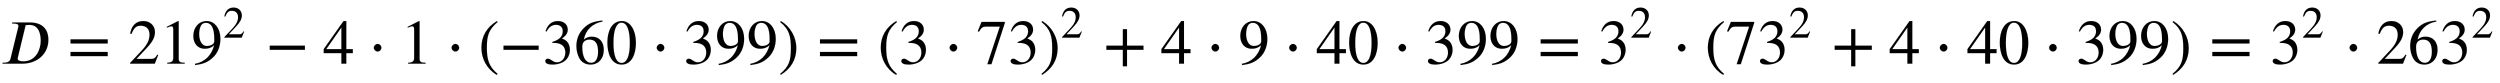 <svg xmlns="http://www.w3.org/2000/svg" xmlns:xlink="http://www.w3.org/1999/xlink" data-style="vertical-align:-.693ex" width="92.002ex" height="3.037ex" aria-labelledby="MathJax-SVG-1-Title" viewBox="0 -1009.4 39611.9 1307.7"><defs aria-hidden="true"><path id="a" stroke-width="1" d="M194 653h282c188 0 289-103 289-275C765 167 602 0 344 0H38l4 16h18c74 0 97 28 105 62l122 497c2 8 4 17 4 24 0 22-18 37-77 37h-25zm211-41L283 108c-5-19-5-24-5-27 0-41 60-43 95-43 192 0 271 184 271 325 0 115-33 252-180 252-20 0-43-1-59-3z"/><path id="b" stroke-width="1" d="M637 320H48v66h589v-66zm0-200H48v66h589v-66z"/><path id="c" stroke-width="1" d="M474 137L420 0H29v12l178 189c94 99 130 175 130 260 0 91-54 141-139 141-72 0-107-32-147-130l-21 5c21 117 85 199 208 199 113 0 185-77 185-176 0-79-39-154-128-248L130 76h234c42 0 63 11 96 67z"/><path id="d" stroke-width="1" d="M394 0H118v15c74 4 95 25 95 80v449c0 34-9 49-30 49-10 0-27-5-45-12l-27-10v14l179 91 9-3V76c0-43 20-61 95-61V0z"/><path id="e" stroke-width="1" d="M59-22L56-2c152 27 264 132 304 296-43-42-91-57-150-57-108 0-180 81-180 203 0 135 89 236 208 236 64 0 118-28 157-76 40-50 64-122 64-206 0-115-40-224-120-297C254 20 189-4 59-22zm303 377v39c0 168-45 254-132 254-30 0-56-12-73-34-20-27-35-86-35-140 0-119 48-194 123-194 44 0 117 22 117 75z"/><path id="f" stroke-width="1" d="M621 220H64v66h557v-66z"/><path id="g" stroke-width="1" d="M473 167H370V0h-78v167H12v64l314 445h44V231h103v-64zm-181 64v343L52 231h240z"/><path id="h" stroke-width="1" d="M203 253c0-32-27-60-59-60-33 0-61 30-61 60s28 60 61 60c32 0 59-28 59-60z"/><path id="i" stroke-width="1" d="M304-161l-12-16C134-87 48 82 48 252c0 185 87 329 247 424l9-16C165 541 134 448 134 255c0-186 30-299 170-416z"/><path id="j" stroke-width="1" d="M61 510l-16 4c29 95 92 162 196 162 93 0 156-55 156-137 0-48-26-98-93-138 44-19 62-31 83-53 28-31 44-77 44-129 0-53-17-102-46-140-48-64-143-93-232-93C80-14 41 7 41 43c0 21 18 36 41 36 17 0 33-6 61-26 37-26 58-31 86-31 74 0 130 68 130 153 0 76-35 125-104 145-22 7-45 10-102 10v14c38 13 64 24 84 36 49 28 81 73 81 134 0 68-42 102-108 102-62 0-108-32-149-106z"/><path id="k" stroke-width="1" d="M446 684l2-16c-157-26-269-134-296-285 49 38 83 45 127 45 117 0 189-80 189-209 0-64-18-120-51-160-37-46-93-73-159-73-79 0-142 37-177 101-28 51-47 122-47 192 0 108 38 203 109 276 86 90 165 114 303 129zm-68-496c0 128-42 194-135 194-57 0-116-24-116-116 0-152 48-252 142-252 72 0 109 72 109 174z"/><path id="l" stroke-width="1" d="M476 330c0-172-63-344-226-344C79-14 24 172 24 336c0 177 69 340 230 340 131 0 222-141 222-346zm-96-5c0 208-44 325-132 325-83 0-128-118-128-321S164 12 250 12c85 0 130 115 130 313z"/><path id="m" stroke-width="1" d="M29 660l12 16c153-92 244-259 244-429 0-185-88-327-247-424l-9 16C171-44 199 50 199 244c0 187-25 302-170 416z"/><path id="n" stroke-width="1" d="M449 646L237-8h-65l198 596H155c-58 0-75-14-117-82l-18 9 60 147h369v-16z"/><path id="o" stroke-width="1" d="M636 220H375V-41h-66v261H48v66h261v261h66V286h261v-66z"/></defs><g fill="currentColor" stroke="currentColor" stroke-width="0" aria-hidden="true" transform="scale(1 -1)"><use xlink:href="#a"/><use x="1068" xlink:href="#b"/><g transform="translate(2031)"><use xlink:href="#c"/><use x="500" xlink:href="#d"/><use x="1001" xlink:href="#e"/><use x="2123" y="583" transform="scale(.707)" xlink:href="#c"/></g><use x="4209" xlink:href="#f"/><use x="5116" xlink:href="#g"/><use x="5839" xlink:href="#h"/><use x="6348" xlink:href="#d"/><use x="7071" xlink:href="#h"/><use x="7579" xlink:href="#i"/><use x="7913" xlink:href="#f"/><g transform="translate(8598)"><use xlink:href="#j"/><use x="500" xlink:href="#k"/><use x="1001" xlink:href="#l"/></g><use x="10322" xlink:href="#h"/><g transform="translate(10831)"><use xlink:href="#j"/><use x="500" xlink:href="#e"/><use x="1001" xlink:href="#e"/></g><use x="12332" xlink:href="#m"/><use x="12944" xlink:href="#b"/><use x="13907" xlink:href="#i"/><use x="14240" xlink:href="#j"/><use x="14963" xlink:href="#h"/><g transform="translate(15472)"><use xlink:href="#n"/><use x="500" xlink:href="#j"/></g><g transform="translate(16473)"><use xlink:href="#m"/><use x="471" y="583" transform="scale(.707)" xlink:href="#c"/></g><use x="17482" xlink:href="#o"/><use x="18390" xlink:href="#g"/><use x="19113" xlink:href="#h"/><use x="19622" xlink:href="#e"/><use x="20344" xlink:href="#h"/><g transform="translate(20853)"><use xlink:href="#g"/><use x="500" xlink:href="#l"/></g><use x="22076" xlink:href="#h"/><g transform="translate(22585)"><use xlink:href="#j"/><use x="500" xlink:href="#e"/><use x="1001" xlink:href="#e"/></g><use x="24364" xlink:href="#b"/><g transform="translate(25327)"><use xlink:href="#j"/><use x="707" y="583" transform="scale(.707)" xlink:href="#c"/></g><use x="26504" xlink:href="#h"/><use x="27013" xlink:href="#i"/><g transform="translate(27346)"><use xlink:href="#n"/><use x="500" xlink:href="#j"/><use x="1415" y="583" transform="scale(.707)" xlink:href="#c"/></g><use x="29023" xlink:href="#o"/><use x="29931" xlink:href="#g"/><use x="30654" xlink:href="#h"/><g transform="translate(31163)"><use xlink:href="#g"/><use x="500" xlink:href="#l"/></g><use x="32386" xlink:href="#h"/><g transform="translate(32895)"><use xlink:href="#j"/><use x="500" xlink:href="#e"/><use x="1001" xlink:href="#e"/></g><use x="34396" xlink:href="#m"/><use x="35007" xlink:href="#b"/><g transform="translate(35971)"><use xlink:href="#j"/><use x="707" y="583" transform="scale(.707)" xlink:href="#c"/></g><use x="37147" xlink:href="#h"/><g transform="translate(37656)"><use xlink:href="#c"/><use x="500" xlink:href="#k"/><use x="1001" xlink:href="#j"/><use x="2123" y="583" transform="scale(.707)" xlink:href="#c"/></g></g></svg>